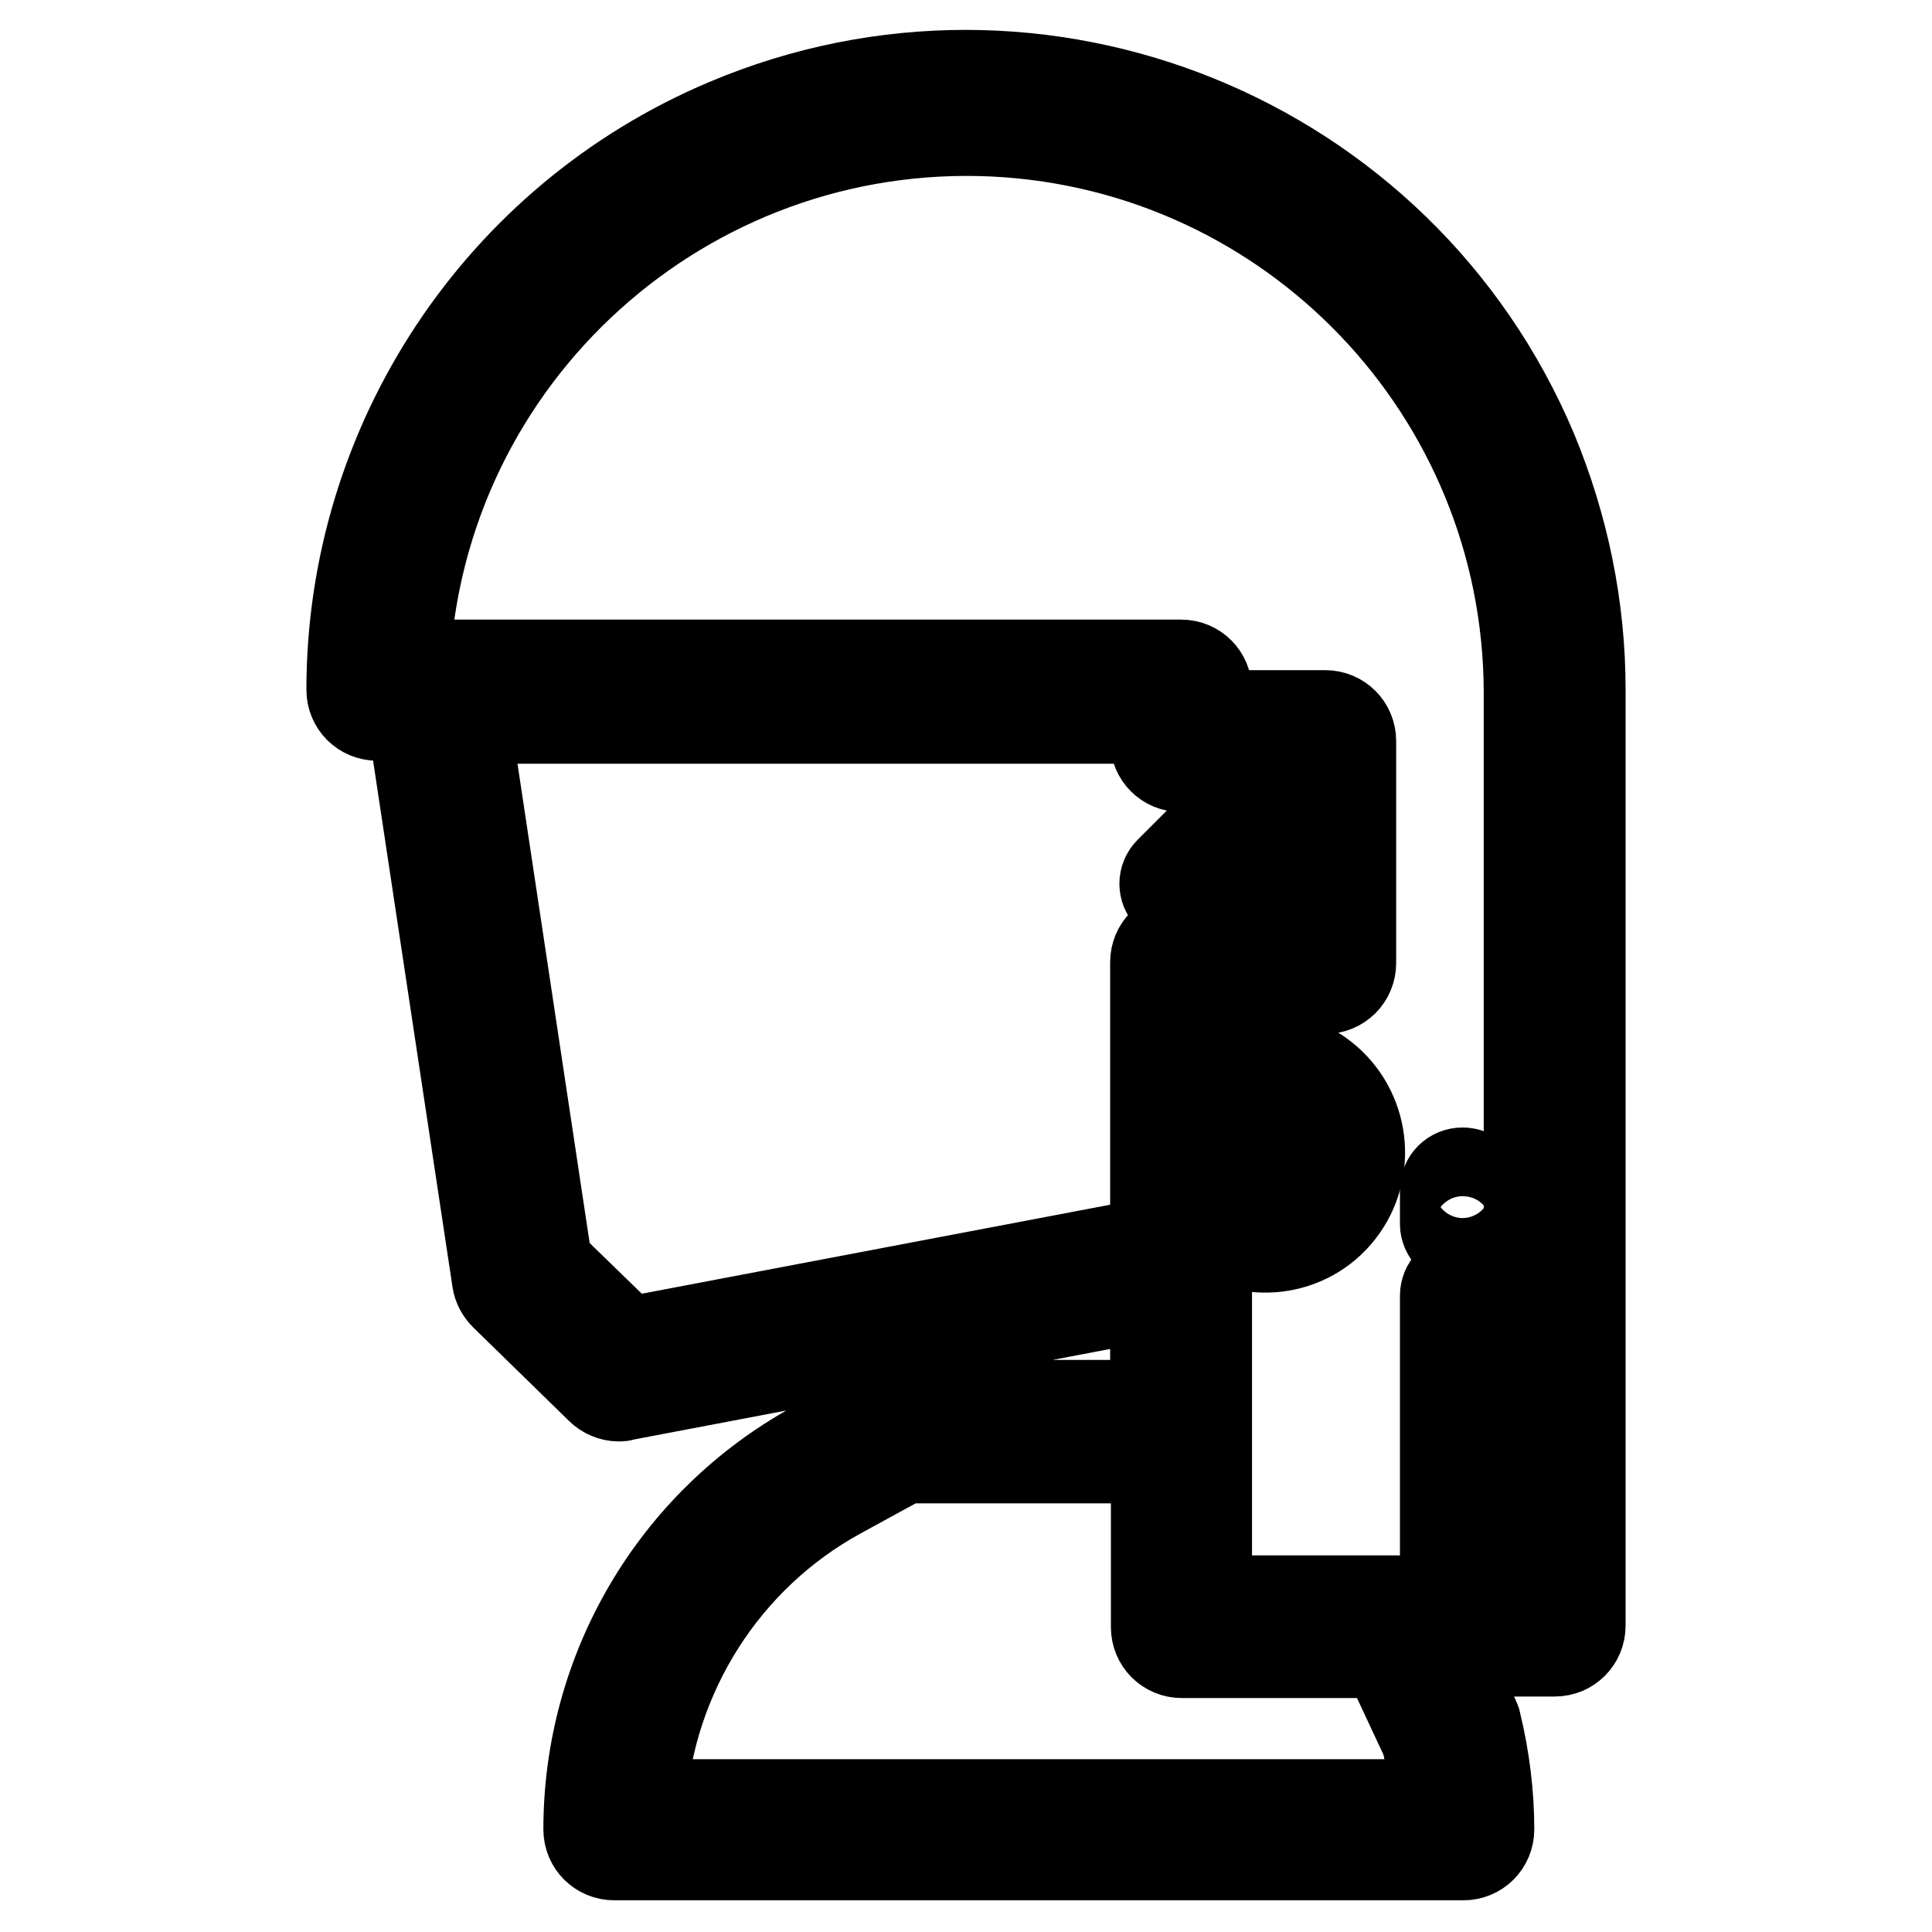 <?xml version="1.0" encoding="utf-8"?>
<!-- Svg Vector Icons : http://www.onlinewebfonts.com/icon -->
<!DOCTYPE svg PUBLIC "-//W3C//DTD SVG 1.1//EN" "http://www.w3.org/Graphics/SVG/1.1/DTD/svg11.dtd">
<svg version="1.1" xmlns="http://www.w3.org/2000/svg" xmlns:xlink="http://www.w3.org/1999/xlink" x="0px" y="0px" viewBox="0 0 256 256" enable-background="new 0 0 256 256" xml:space="preserve">
<g> <path stroke-width="12" fill-opacity="0" stroke="#000000"  d="M156.7,119.4c0.6,0,1.2-0.2,1.6-0.7l10.6-10.6c0.9-0.9,0.9-2.4-0.1-3.2c-0.9-0.9-2.3-0.9-3.2,0l-10.6,10.6 c-0.9,0.9-0.9,2.3,0,3.2C155.5,119.2,156.1,119.4,156.7,119.4L156.7,119.4z M193.8,164.5c1.3,0,2.3-1,2.3-2.3l0,0v-4.5 c0-1.3-1-2.3-2.3-2.3c-1.3,0-2.3,1-2.3,2.3v4.5C191.5,163.4,192.6,164.5,193.8,164.5L193.8,164.5L193.8,164.5z"/> <path stroke-width="12" fill-opacity="0" stroke="#000000"  d="M203,59.7C185.5,18.3,137.7-1.1,96.3,16.4c-30.1,12.7-49.7,42.3-49.7,75c0,1.9,1.5,3.4,3.4,3.4h4.6 l11.3,74.9c0.1,0.7,0.5,1.4,1,1.9l12.7,12.4c0.6,0.6,1.5,1,2.4,1c0.2,0,0.4,0,0.6-0.1l70.5-13.4v14.7h-34.2c-0.6,0-1.1,0.1-1.7,0.4 l-9.3,5.1c-18.5,10.2-29.9,29.6-29.9,50.7c0,1.9,1.5,3.4,3.4,3.4h112.5c1.9,0,3.4-1.5,3.4-3.4l0,0c0-4.7-0.6-9.4-1.7-14 c-0.1-0.2-0.1-0.4-0.2-0.6l-4.2-9h14.8c1.9,0,3.4-1.5,3.4-3.4l0,0V91.4C209.4,80.5,207.2,69.8,203,59.7L203,59.7z M72.5,167.6 L61.6,95.2h91.5v3c0,1.9,1.5,3.4,3.4,3.4l0,0h15.7v22.5h-15.7c-1.9,0-3.4,1.5-3.4,3.4l0,0v37.1l-70,13.3L72.5,167.6z M159.9,150.7 c0.7-2.7,2.8-4.8,5.4-5.6v7c0,1.3,1,2.3,2.3,2.3c1.3,0,2.3-1,2.3-2.3v-7c4.2,1.3,6.6,5.7,5.4,10s-5.7,6.6-9.9,5.4 c-2.7-0.8-4.7-2.9-5.5-5.6V150.7z M165.4,140.4c-2,0.4-3.9,1.2-5.4,2.5V131h5.4V140.4z M184,219.8l5,10.7c0.7,2.8,1.1,5.7,1.3,8.6 H84.9c1.2-17.3,11.1-32.9,26.3-41.2l8.6-4.7h33.4v22.4c0,1.9,1.5,3.4,3.4,3.4l0,0h27.2C183.8,219.3,183.9,219.5,184,219.8 L184,219.8z M202.5,212.1h-6.4v-40.4c0-1.3-1-2.3-2.3-2.3c-1.3,0-2.3,1-2.3,2.3v40.4h-31.6v-49.5c5.5,4.3,13.4,3.3,17.6-2.1 c4.3-5.5,3.3-13.4-2.1-17.7c-1.6-1.3-3.5-2.1-5.5-2.5V131h5.7c1.9,0,3.4-1.5,3.4-3.4l0,0V98.2c0-1.9-1.5-3.4-3.4-3.4l0,0h-15.7 v-3.3c0-1.9-1.5-3.4-3.4-3.4l0,0H53.6c2.1-41.1,37.1-72.7,78.2-70.7c39.5,2,70.6,34.5,70.8,74.1V212.1z"/></g>
</svg>